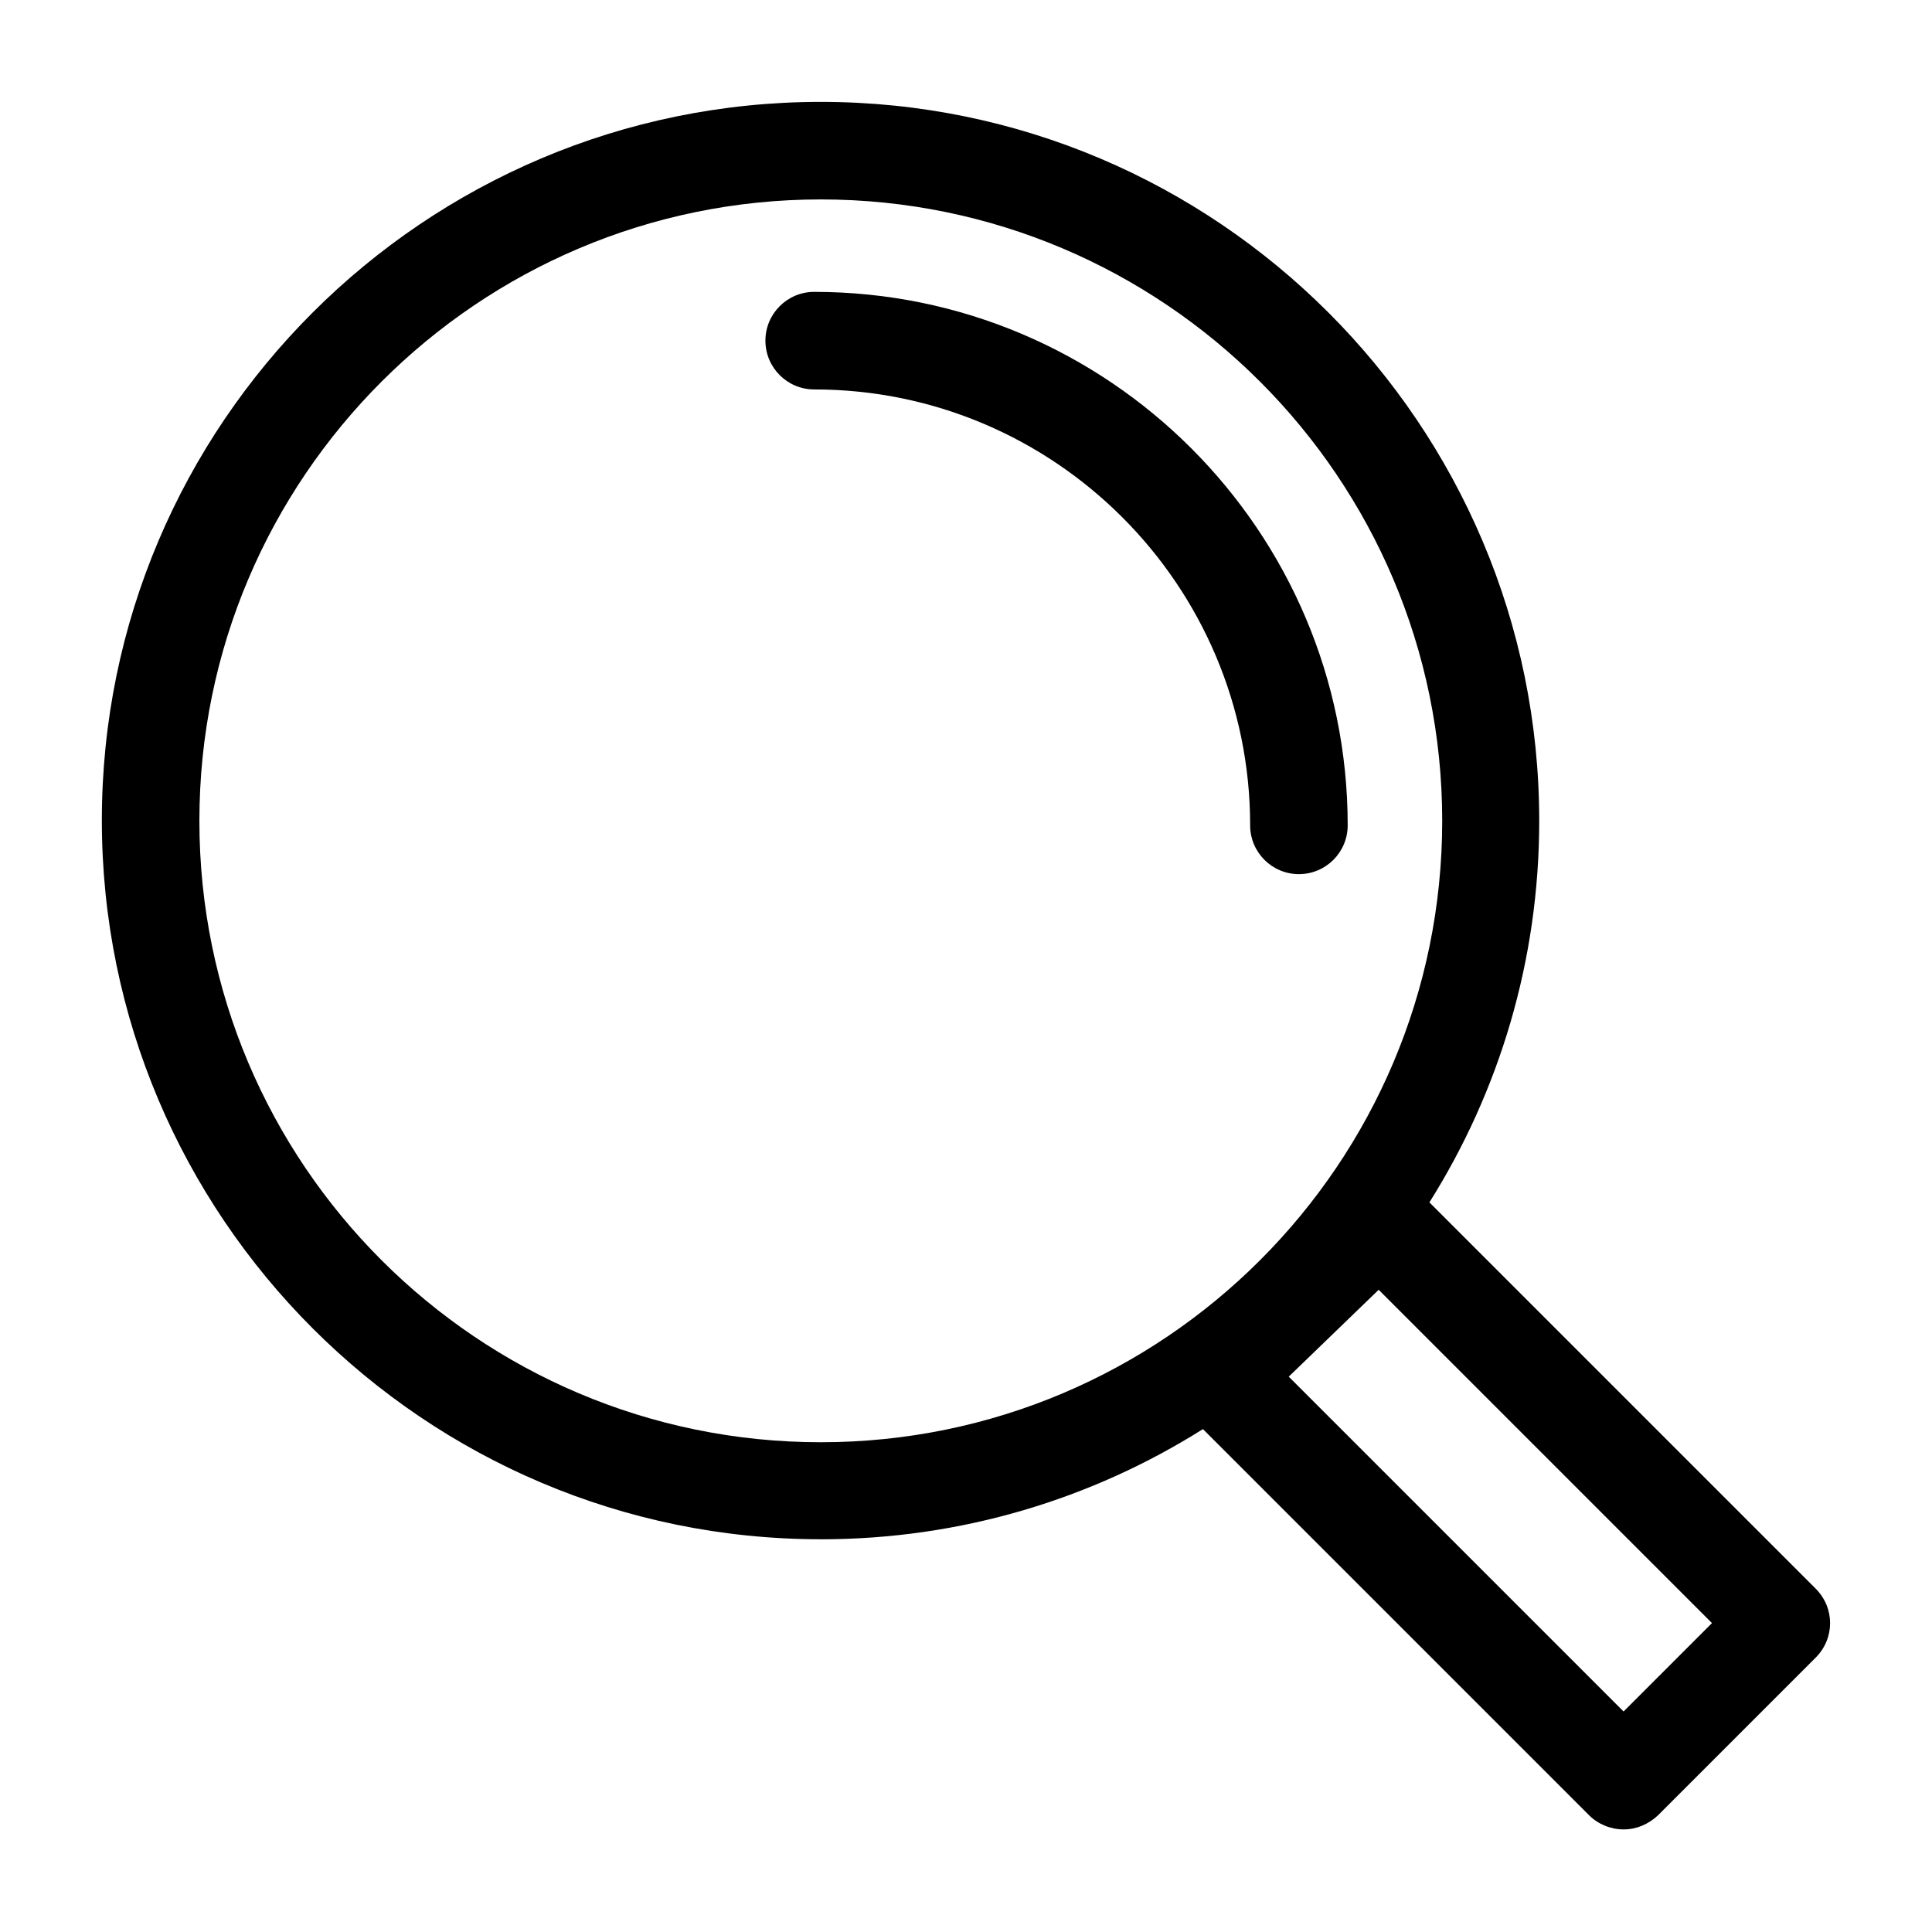 <?xml version="1.0" encoding="UTF-8"?>
<!-- Uploaded to: ICON Repo, www.iconrepo.com, Generator: ICON Repo Mixer Tools -->
<svg fill="#000000" width="800px" height="800px" version="1.1" viewBox="144 144 512 512" xmlns="http://www.w3.org/2000/svg">
 <g>
  <path d="m475.3 362.73c0 7.137 5.789 12.926 12.926 12.926 7.137 0 12.926-5.789 12.926-12.926 0-77.961-63.418-141.38-141.38-141.38-7.137 0-12.93 5.793-12.93 12.93 0 7.133 5.793 12.926 12.93 12.926 63.688 0 115.53 51.84 115.53 115.53z"/>
  <path d="m361.52 551.92c-105.03 0-190.53-85.504-190.53-190.53 0-105.02 85.5-190.39 190.53-190.39 105.02 0 190.39 85.5 190.39 190.53 0 37.125-10.668 71.797-29.102 101.11l102.35 102.35c5.117 5.117 5.117 13.195 0 18.312l-41.738 41.742c-2.559 2.422-5.793 3.769-9.156 3.769-3.367 0-6.734-1.348-9.156-3.769l-102.32-102.32c-29.344 18.492-64.074 29.203-101.27 29.203zm0-355.07c-90.754 0-164.68 73.785-164.68 164.68 0 90.887 73.785 164.68 164.68 164.68 90.887 0 164.68-73.789 164.68-164.68 0-90.891-73.922-164.68-164.68-164.68zm124.01 311.98 88.734 88.734 23.426-23.43-88.328-88.328z" fill-rule="evenodd"/>
 </g>
</svg>